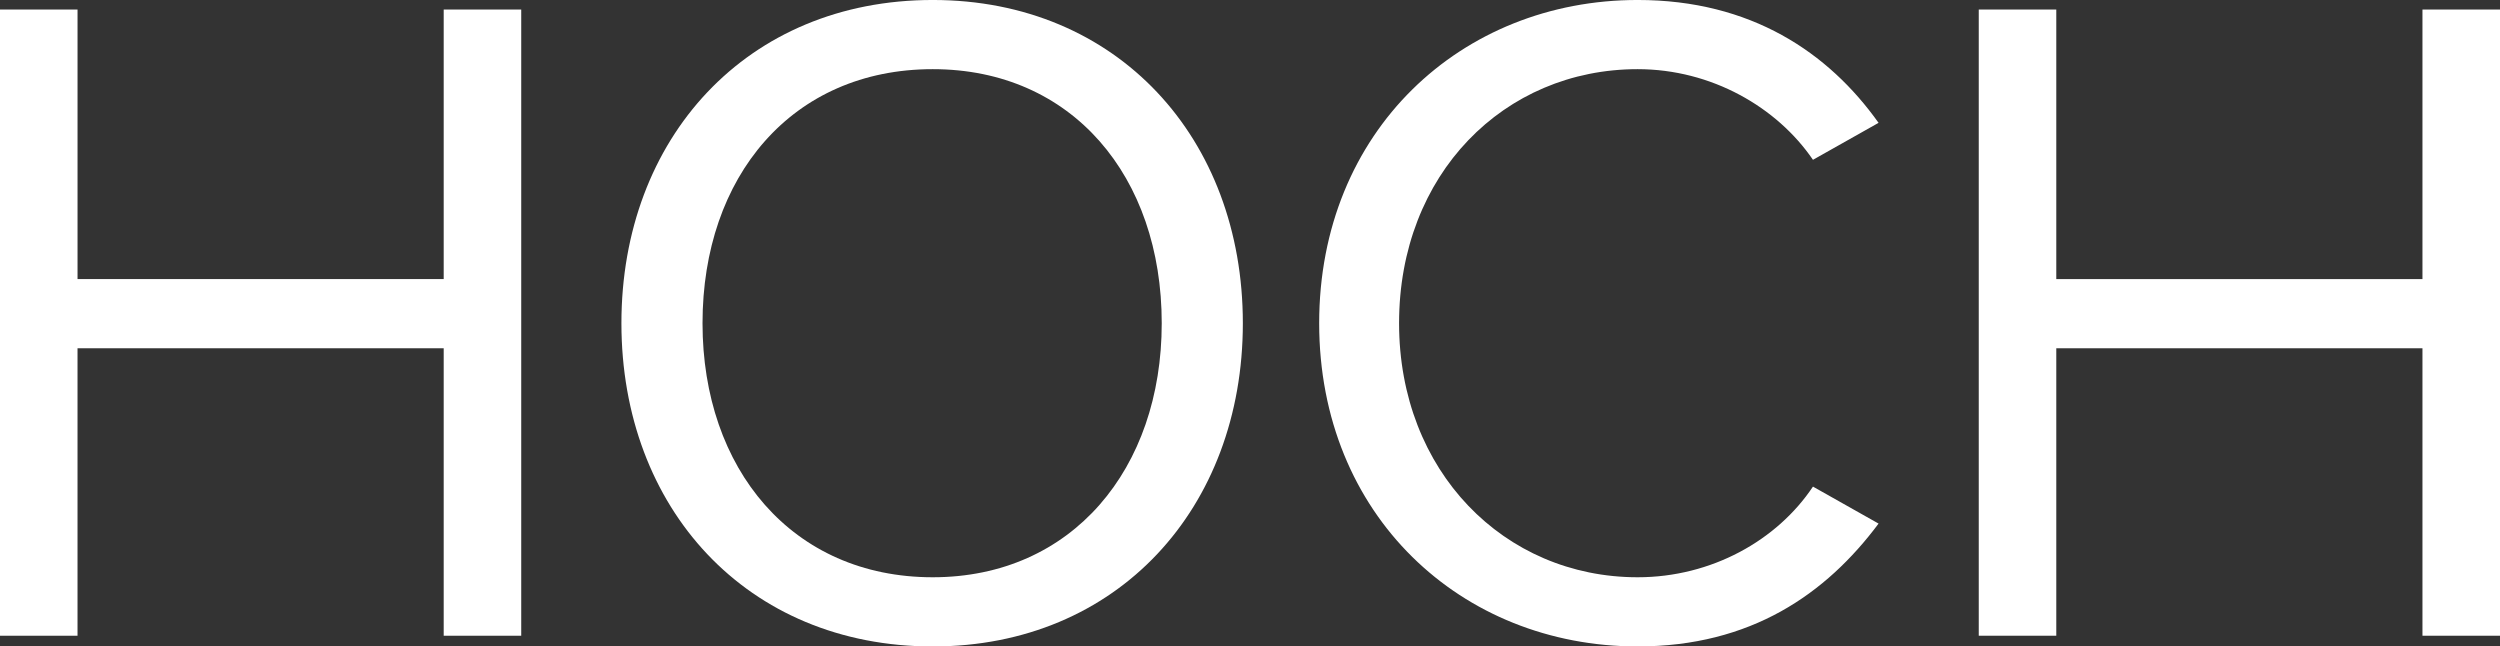 <?xml version="1.0" encoding="UTF-8" standalone="no"?>
<!-- Created with Inkscape (http://www.inkscape.org/) -->

<svg
   width="184.856mm"
   height="47.801mm"
   viewBox="0 0 184.856 47.801"
   version="1.1"
   id="svg5"
   inkscape:version="1.2.2 (732a01da63, 2022-12-09)"
   sodipodi:docname="logo-alt.svg"
   xmlns:inkscape="http://www.inkscape.org/namespaces/inkscape"
   xmlns:sodipodi="http://sodipodi.sourceforge.net/DTD/sodipodi-0.dtd"
   xmlns="http://www.w3.org/2000/svg"
   xmlns:svg="http://www.w3.org/2000/svg">
  <rect x="0" y="0" width="184.856" height="47.801" fill="#333333" stroke="none"/>
  <sodipodi:namedview
     id="namedview7"
     pagecolor="#ffffff"
     bordercolor="#000000"
     borderopacity="0.25"
     inkscape:showpageshadow="2"
     inkscape:pageopacity="0.0"
     inkscape:pagecheckerboard="0"
     inkscape:deskcolor="#d1d1d1"
     inkscape:document-units="mm"
     showgrid="false"
     inkscape:zoom="0.33071229"
     inkscape:cx="311.44896"
     inkscape:cy="27.213987"
     inkscape:window-width="1360"
     inkscape:window-height="705"
     inkscape:window-x="-8"
     inkscape:window-y="-8"
     inkscape:window-maximized="1"
     inkscape:current-layer="layer1" />
  <defs
     id="defs2">
    <pattern
       id="EMFhbasepattern"
       patternUnits="userSpaceOnUse"
       width="6"
       height="6"
       x="0"
       y="0" />
  </defs>
  <g
     inkscape:label="Capa 1"
     inkscape:groupmode="layer"
     id="layer1"
     transform="translate(-11.578,-141.708)">
    <g
       id="g210"
       transform="translate(-40.802,-109.606)"
       style="fill:#ffffff;fill-opacity:1">
      <path
         style="fill:#ffffff;fill-opacity:1;fill-rule:nonzero;stroke:none;stroke-width:0.265"
         d="M 85.188,277.066 H 58.112 v 21.255 H 52.38 V 252.019 h 5.733 v 19.932 H 85.188 V 252.019 h 5.733 v 46.302 h -5.733 z"
         id="path135" />
      <path
         style="fill:#ffffff;fill-opacity:1;fill-rule:nonzero;stroke:none;stroke-width:0.265"
         d="m 121.348,251.313 c 13.67,0 22.931,10.231 22.931,23.901 0,13.67 -9.26,23.901 -22.931,23.901 -13.758,0 -23.019,-10.231 -23.019,-23.901 0,-13.67 9.26,-23.901 23.019,-23.901 z m 0,5.115 c -10.407,0 -17.022,7.938 -17.022,18.785 0,10.76 6.615,18.785 17.022,18.785 10.319,0 16.933,-8.026 16.933,-18.785 0,-10.848 -6.615,-18.785 -16.933,-18.785 z"
         id="path137" />
      <path
         style="fill:#ffffff;fill-opacity:1;fill-rule:nonzero;stroke:none;stroke-width:0.265"
         d="m 149.923,275.214 c 0,-14.199 10.495,-23.901 23.548,-23.901 8.378,0 14.111,3.881 17.815,9.084 -4.851,2.734 -4.851,2.734 -4.851,2.734 -2.646,-3.881 -7.497,-6.703 -12.965,-6.703 -9.878,0 -17.639,7.761 -17.639,18.785 0,10.936 7.761,18.785 17.639,18.785 5.468,0 10.319,-2.734 12.965,-6.703 4.851,2.734 4.851,2.734 4.851,2.734 -3.881,5.203 -9.437,9.084 -17.815,9.084 -13.053,0 -23.548,-9.701 -23.548,-23.901 z"
         id="path139" />
      <path
         style="fill:#ffffff;fill-opacity:1;fill-rule:nonzero;stroke:none;stroke-width:0.265"
         d="m 231.503,277.066 h -27.076 v 21.255 h -5.733 V 252.019 h 5.733 v 19.932 h 27.076 V 252.019 h 5.733 v 46.302 h -5.733 z"
         id="path141" />
    </g>
  </g>
</svg>
